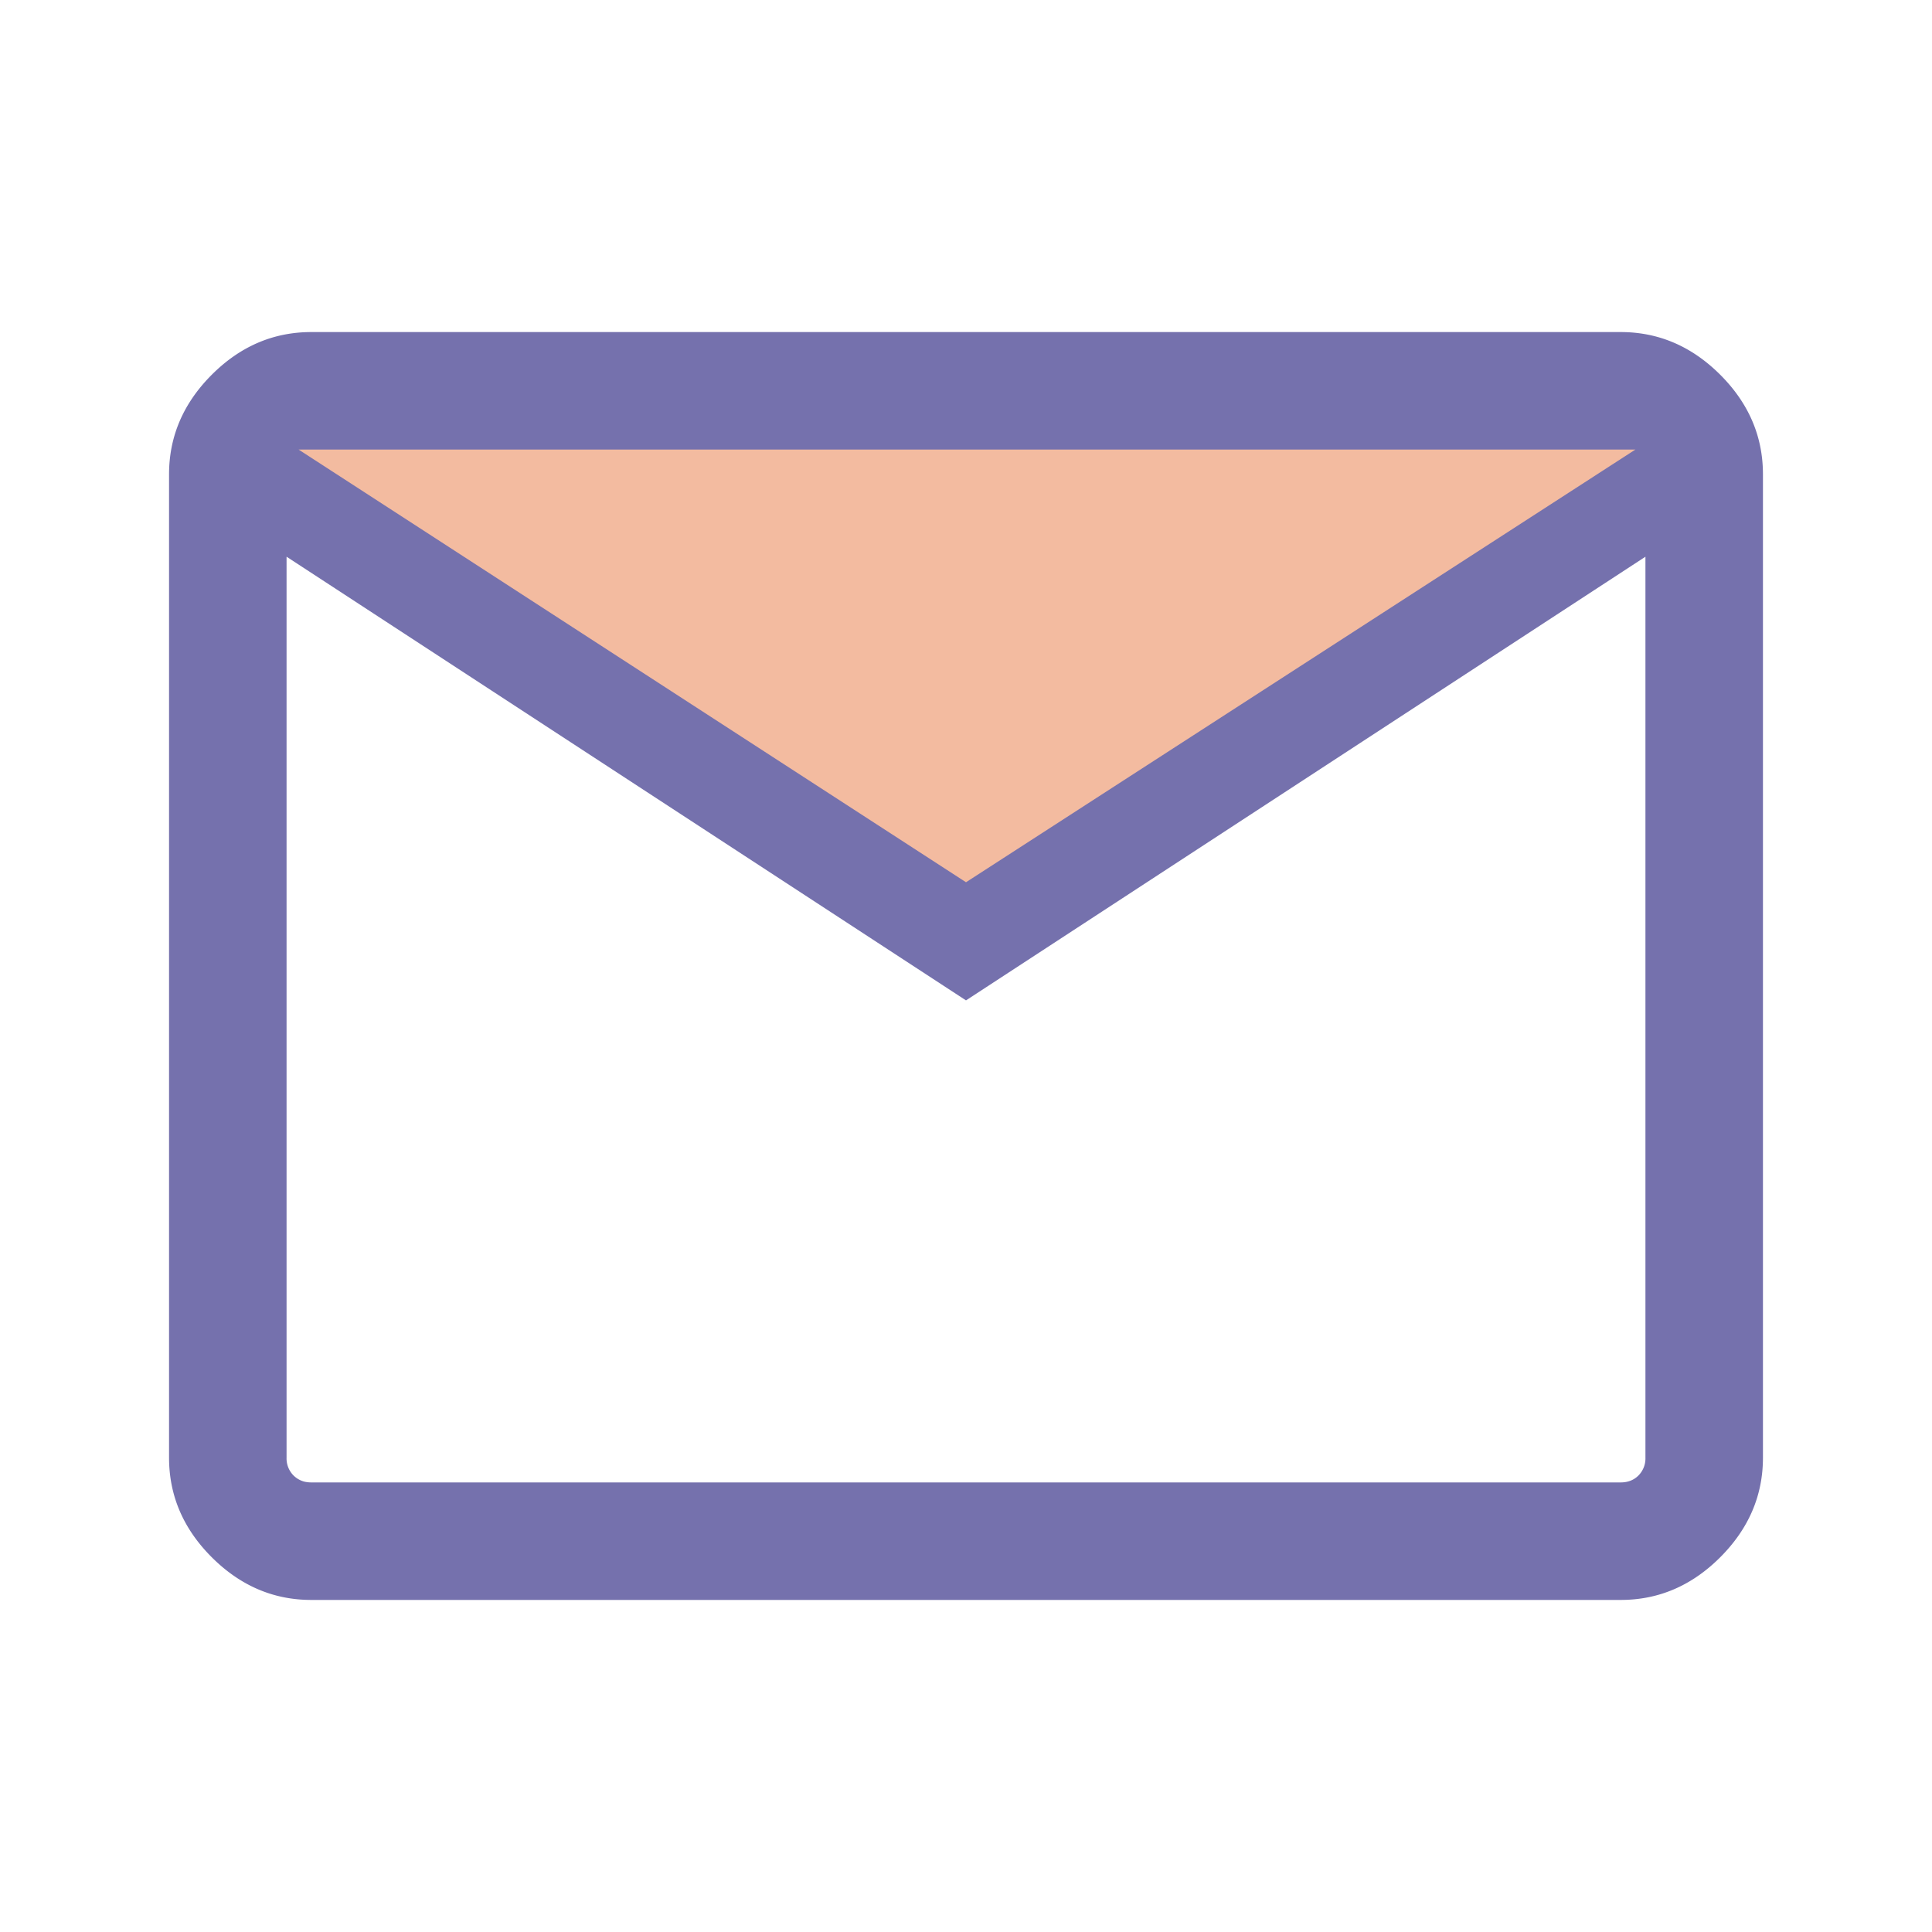 <svg width="40" height="40" viewBox="0 0 40 40" fill="none" xmlns="http://www.w3.org/2000/svg">
    <path d="m20 19.167-15.417-10H35l-15 10z" fill="#F3BBA0"/>
    <path d="M6.446 33.125c-.785 0-1.472-.295-2.062-.884-.59-.59-.884-1.277-.884-2.062V9.821c0-.785.295-1.472.884-2.062.59-.59 1.277-.884 2.062-.884h27.108c.785 0 1.472.295 2.062.884.59.59.884 1.277.884 2.062v20.358c0 .785-.295 1.472-.884 2.062-.59.59-1.277.884-2.062.884H6.446zM20 20.712 5.933 11.526v18.653a.5.5 0 0 0 .144.369.499.499 0 0 0 .369.144h27.108c.15 0 .273-.048.369-.144a.5.5 0 0 0 .144-.369V11.526L20 20.712zm0-2.446 13.859-8.958H6.183L20 18.266zm-14.234-6.74V9.308v20.871c.083.15.18.273.29.369.11.096.24.144.39.144h-.68V11.526z" fill="#7571AD"/>
</svg>
